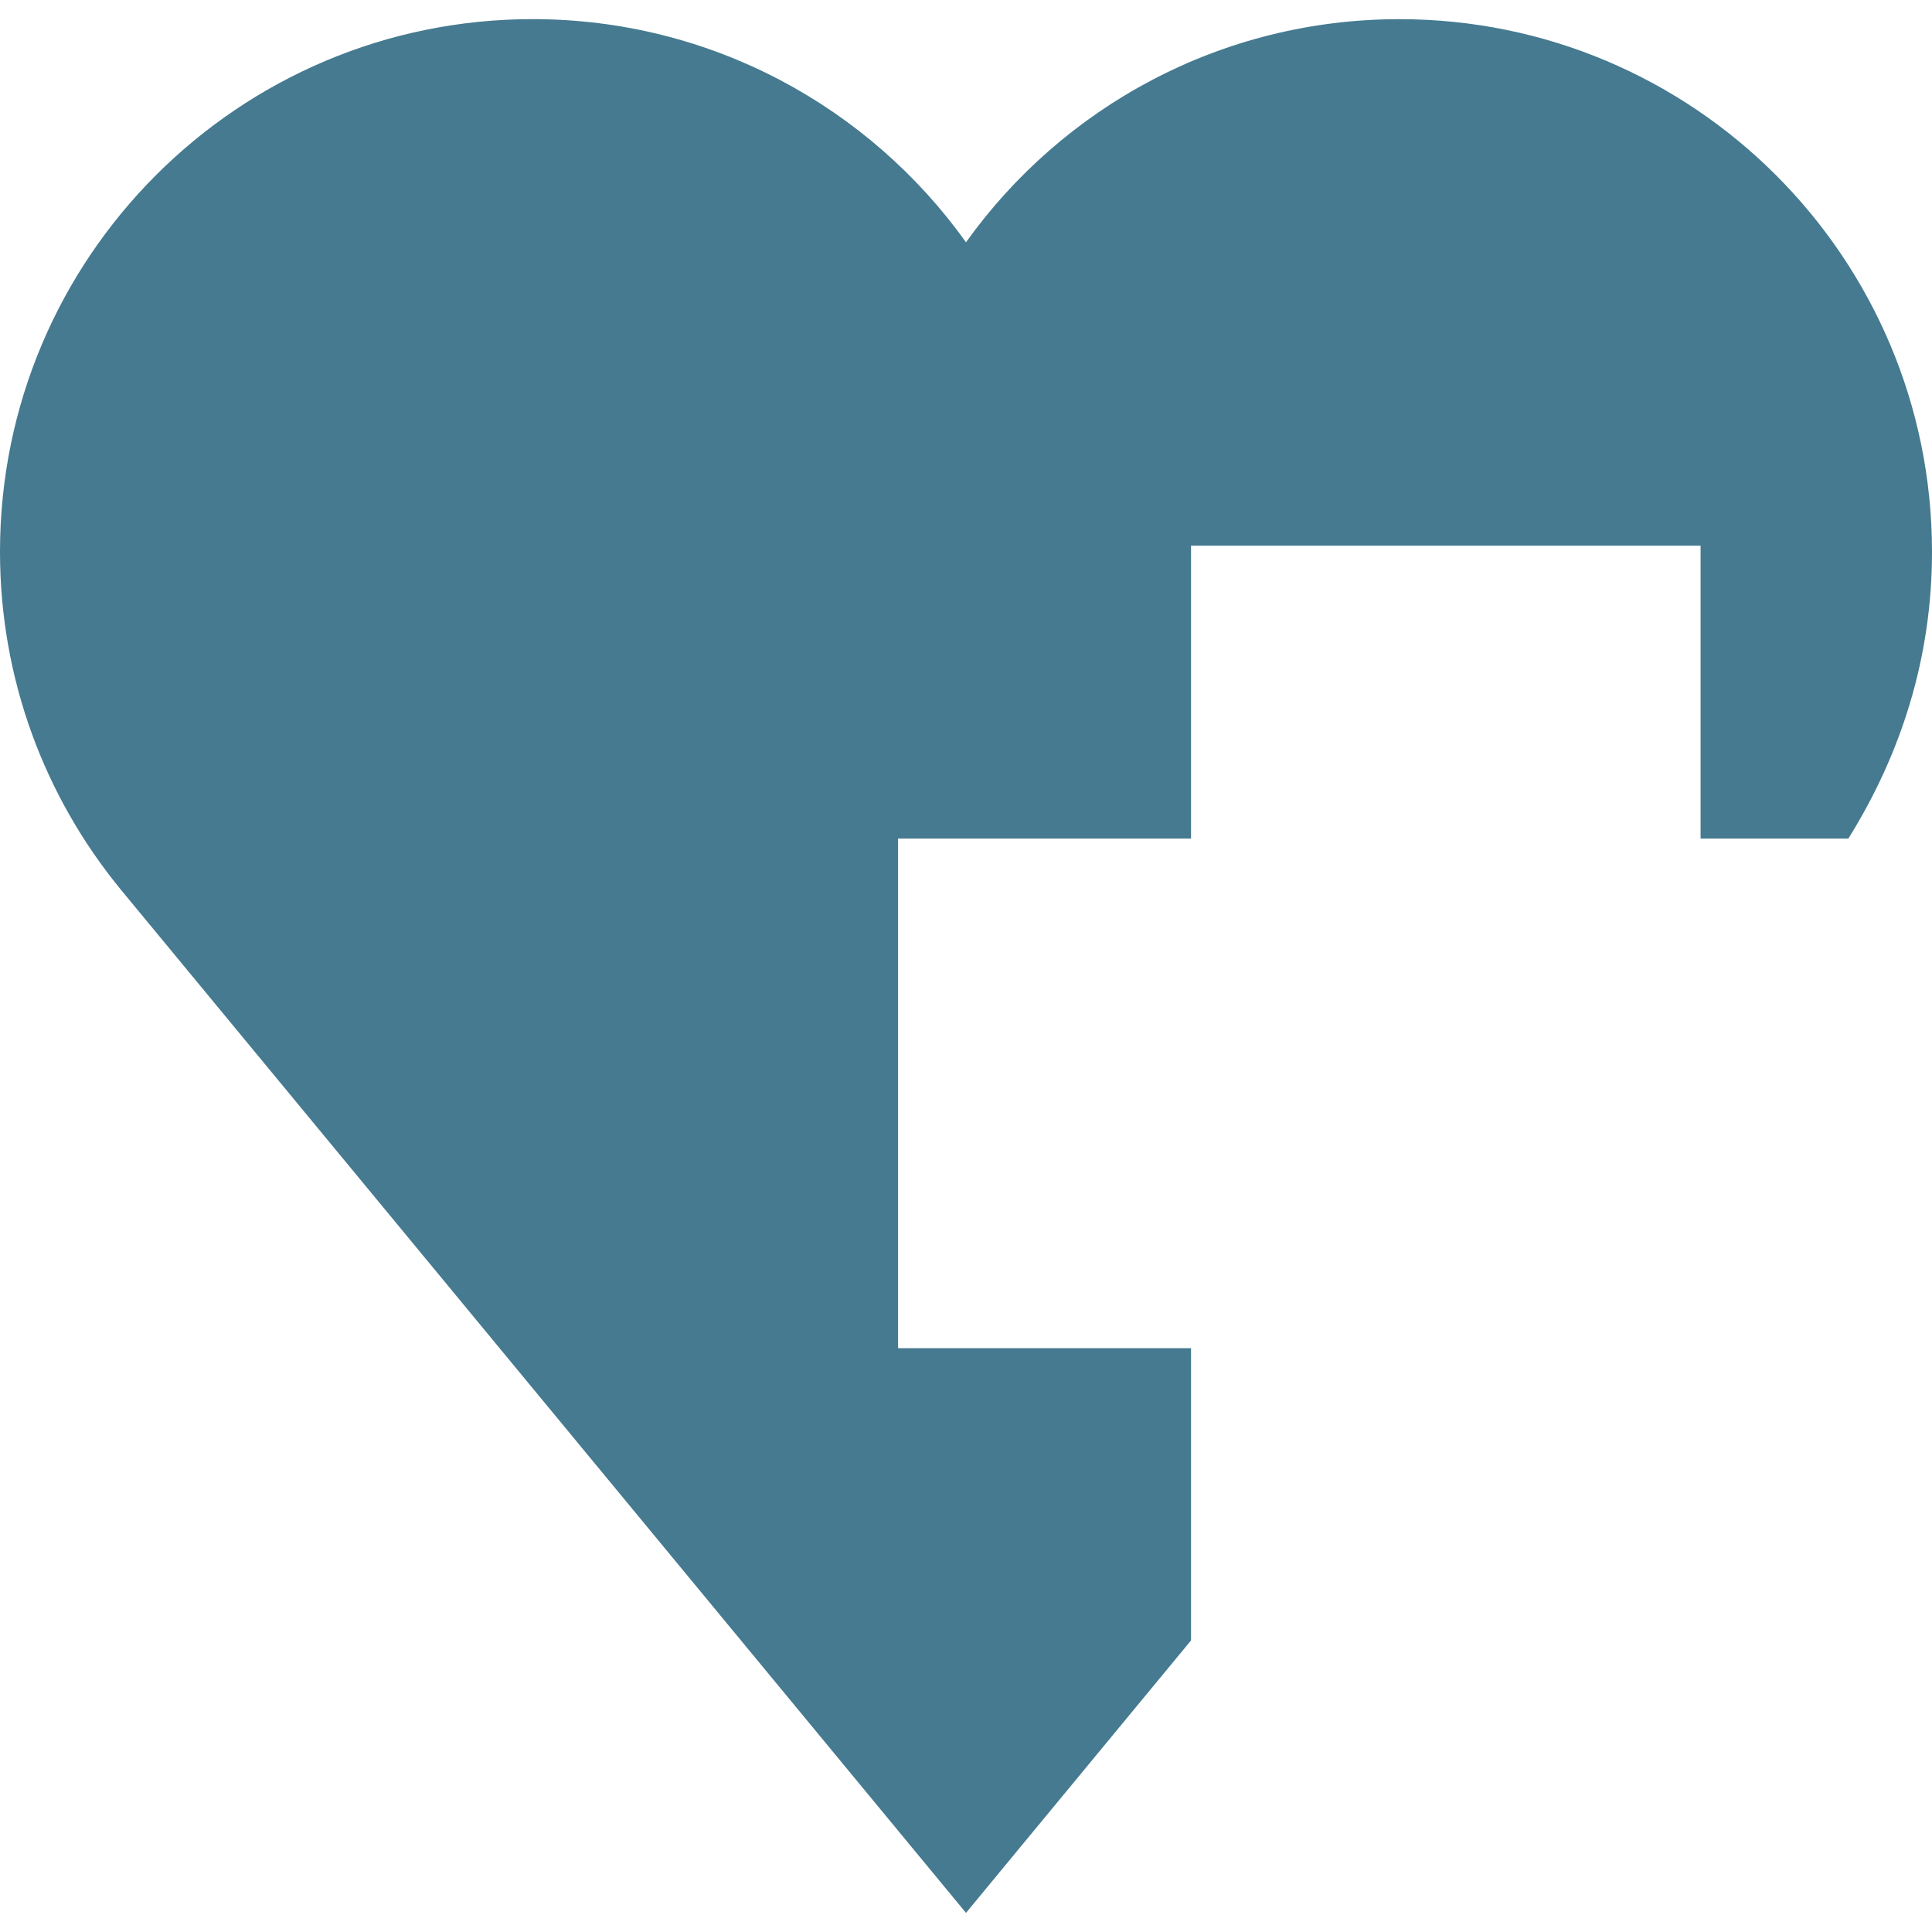 <svg width="50" height="50" viewBox="0 0 50 50" fill="none" xmlns="http://www.w3.org/2000/svg">
<path d="M23.242 21.703H30.824V14.121H44.011V21.703H47.835C49.205 19.505 50 17.014 50 14.282C50 6.669 43.829 0.496 36.218 0.496C31.593 0.496 27.5 2.774 25 6.27C22.5 2.774 18.407 0.495 13.783 0.495C6.171 0.495 0 6.667 0 14.28C0 17.59 1.166 20.626 3.11 23.003L25 49.505L30.824 42.454V34.89H23.242V21.703Z" fill="#457A90"/>
</svg>
